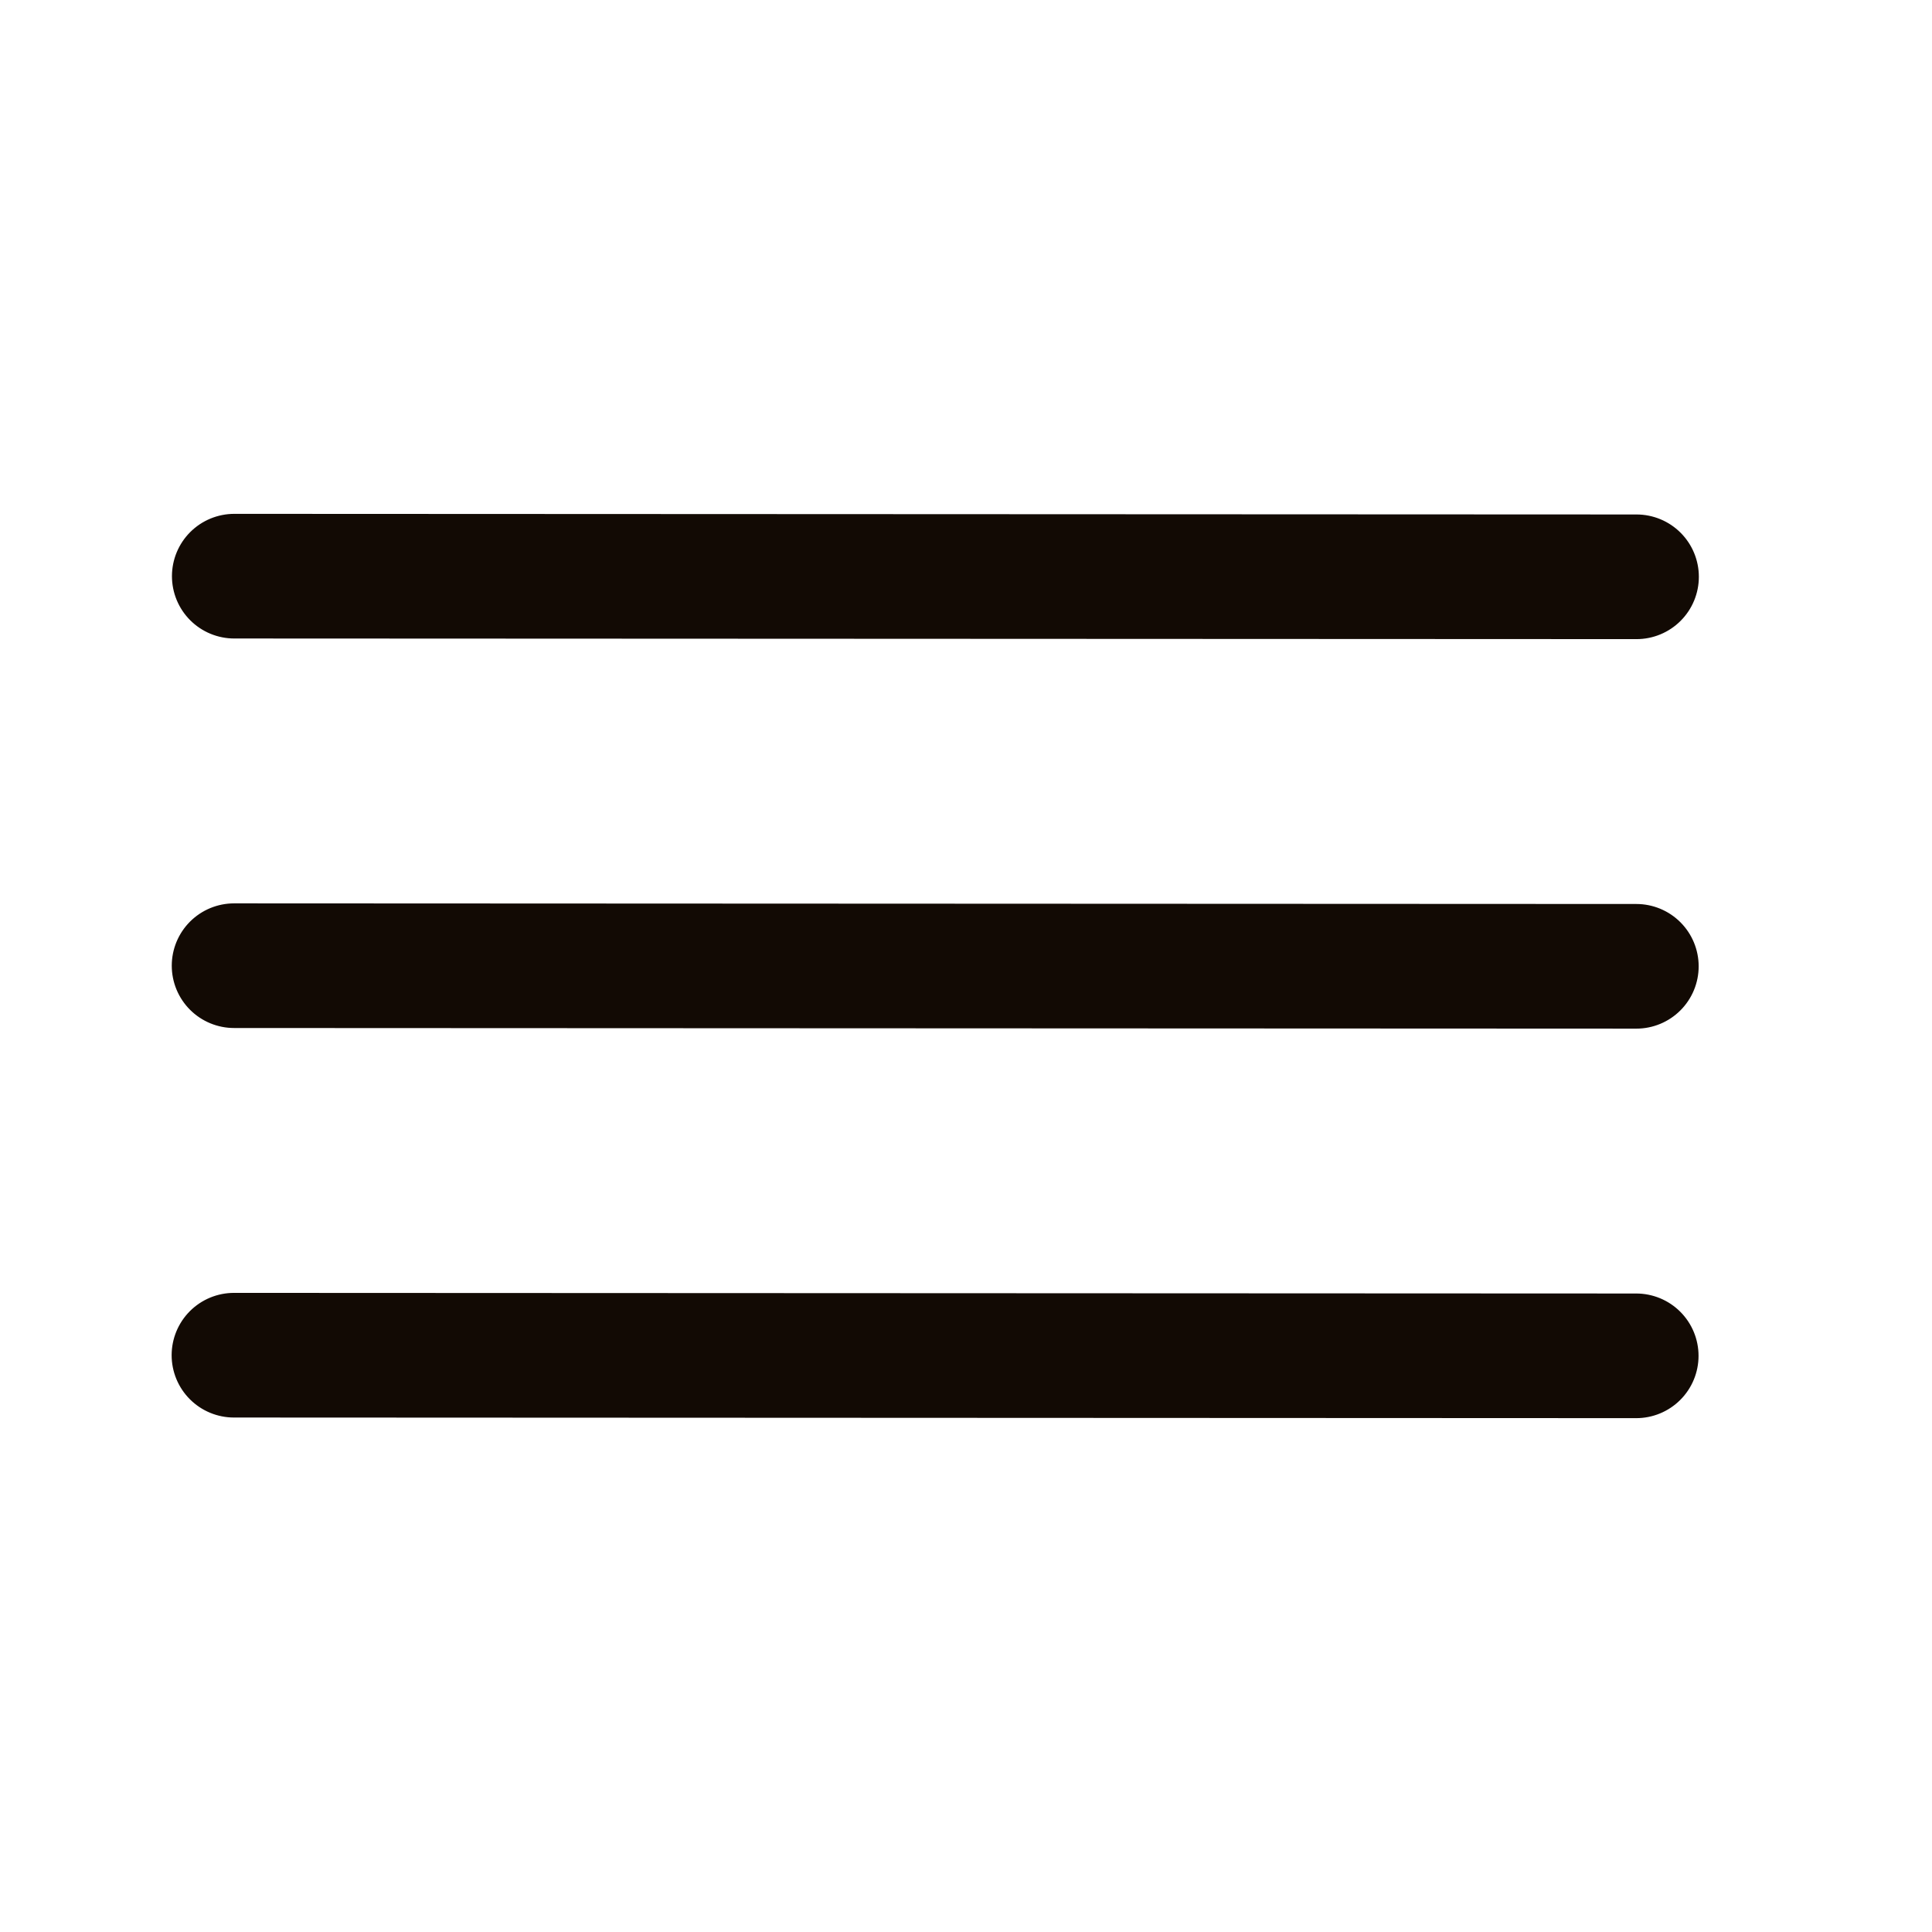 <svg width="31" height="31" viewBox="0 0 31 31" fill="none" xmlns="http://www.w3.org/2000/svg">
<g id="ci:hamburger-lg">
<path id="Vector" d="M3.754 21.745L26.254 21.755M3.756 15.495L26.256 15.505M3.759 9.245L26.259 9.255" stroke="#120A04" stroke-width="2" stroke-linecap="round" stroke-linejoin="round"/>
</g>
</svg>
